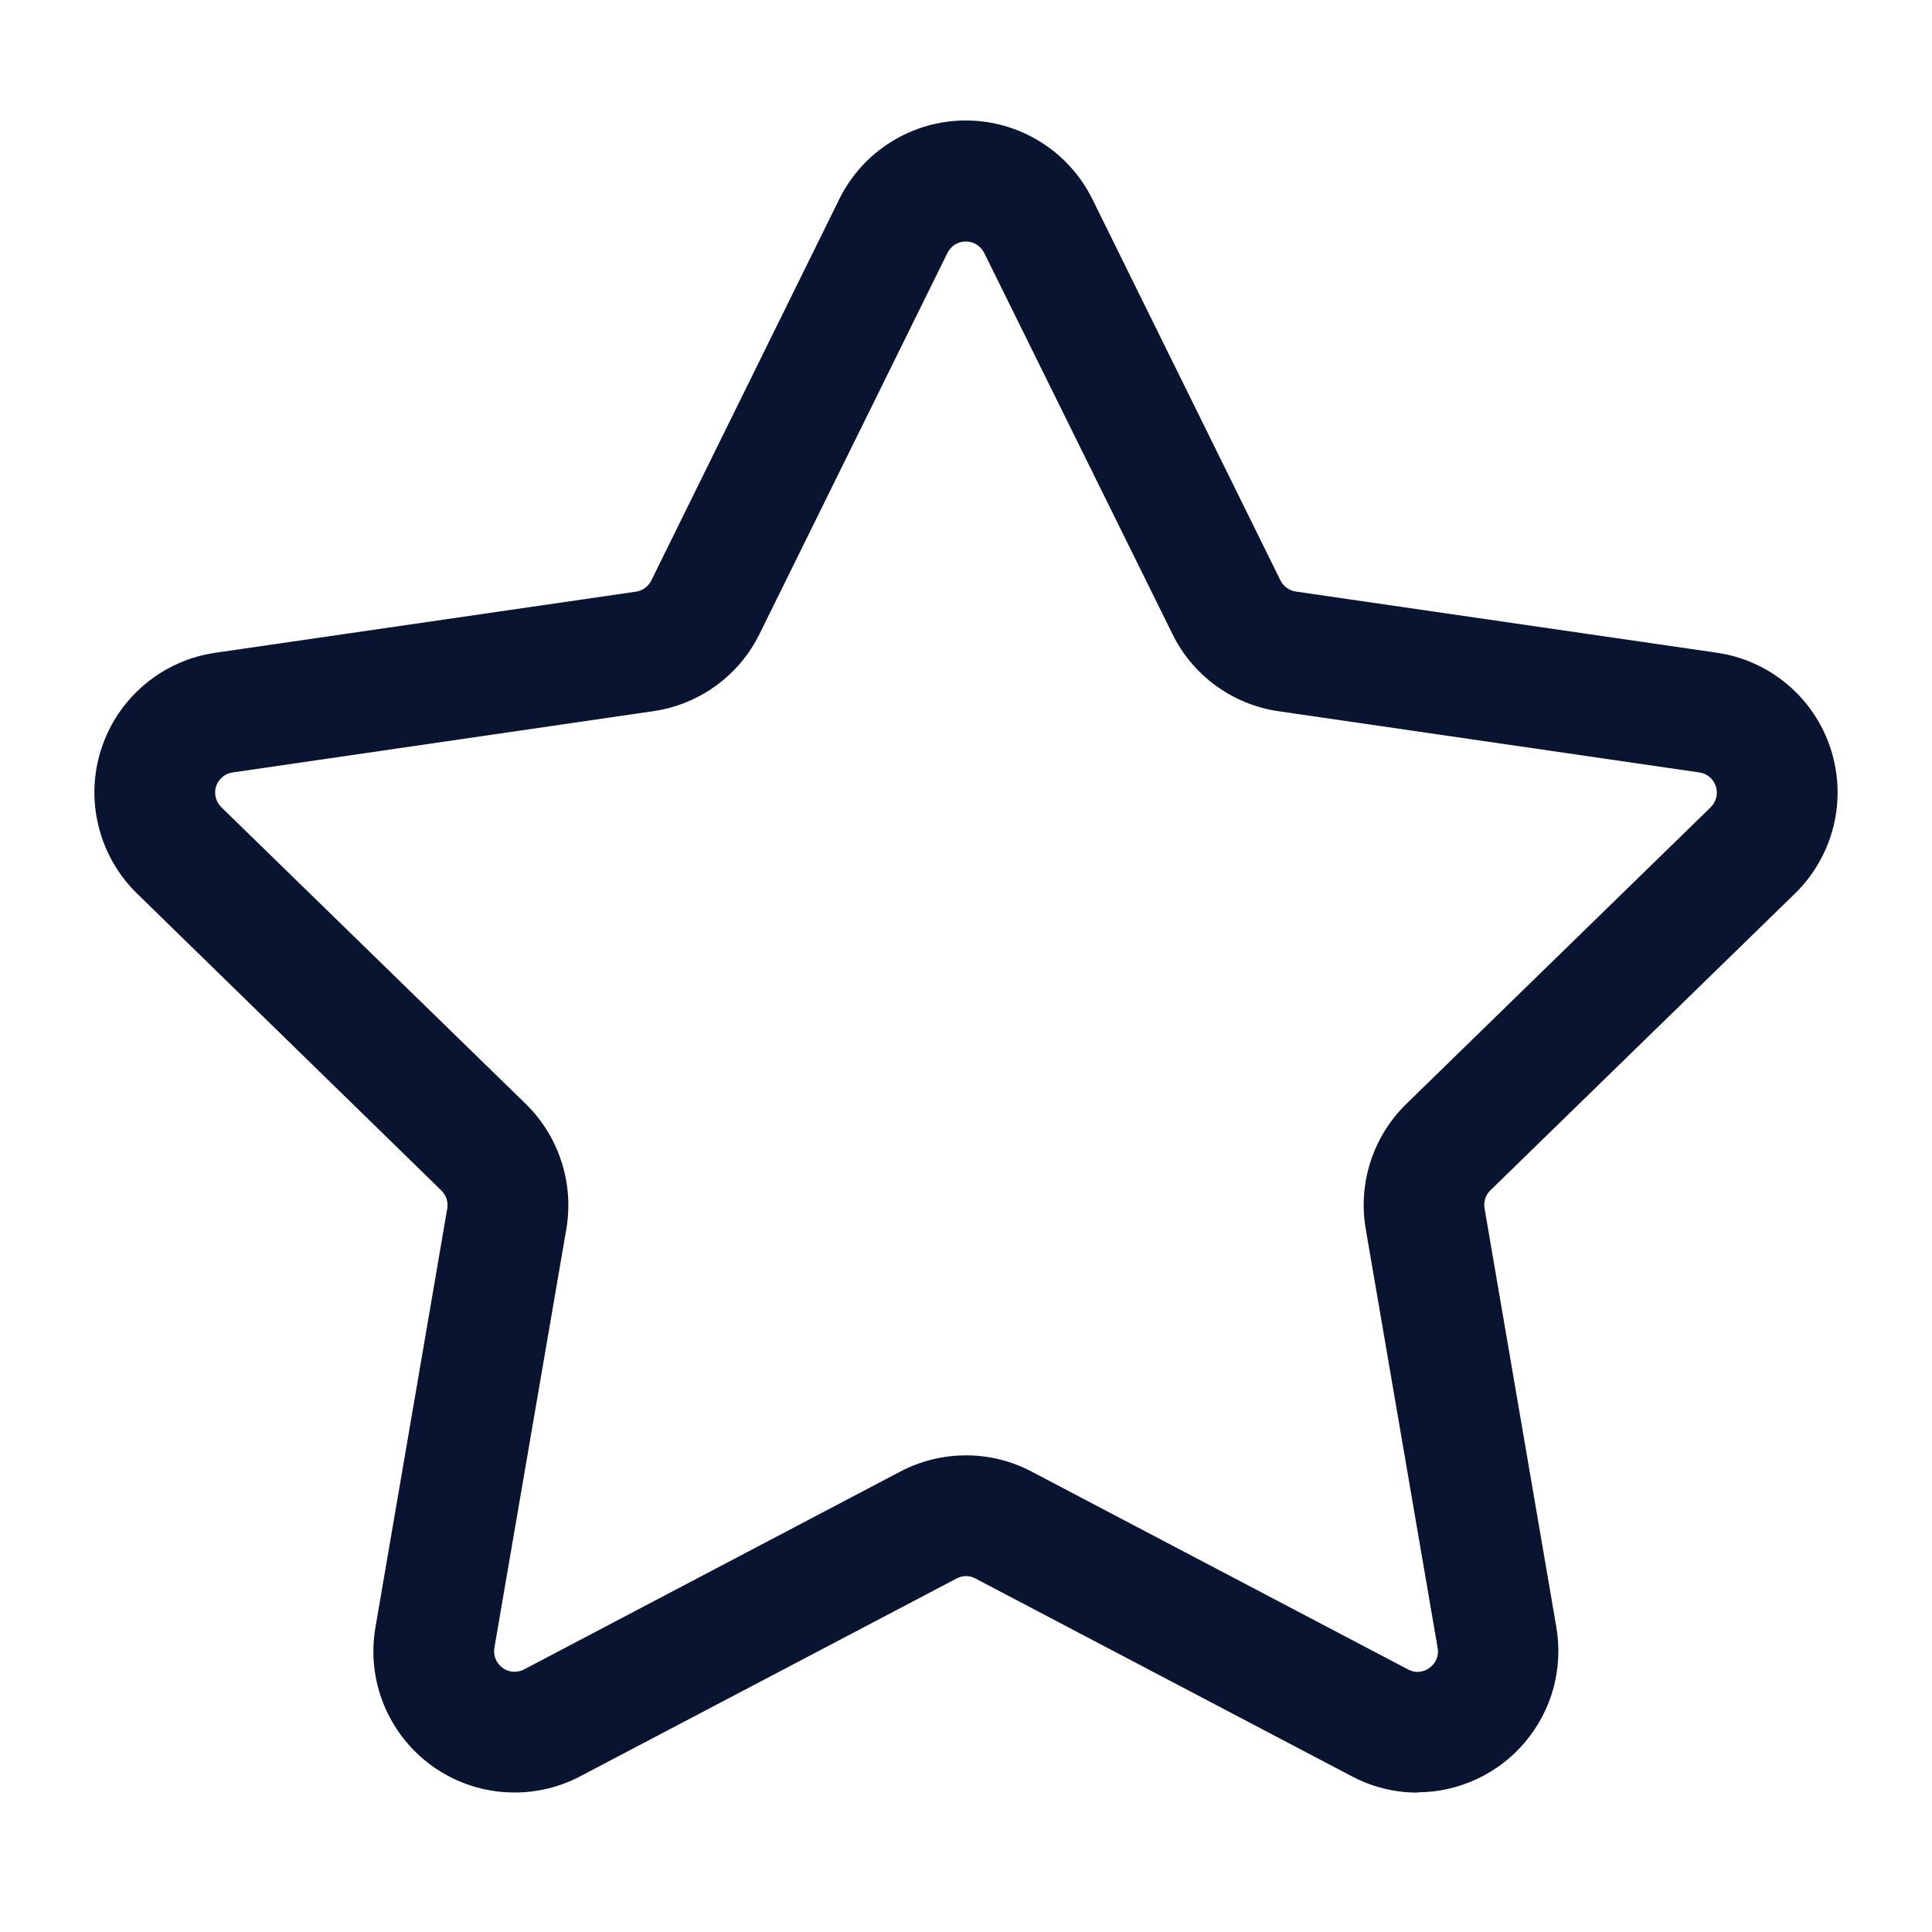 <svg xmlns="http://www.w3.org/2000/svg" fill="none" viewBox="0 0 28 28" height="28" width="28">
<path fill="#091430" d="M20.544 25.98C20.212 25.98 19.885 25.899 19.591 25.743L14.137 22.877C14.095 22.854 14.048 22.842 14 22.842C13.952 22.842 13.905 22.854 13.863 22.877L8.41 25.743C8.072 25.921 7.691 26.001 7.31 25.973C6.929 25.946 6.564 25.812 6.255 25.588C5.946 25.364 5.706 25.057 5.562 24.703C5.418 24.35 5.376 23.963 5.441 23.586L6.482 17.515C6.49 17.467 6.486 17.418 6.471 17.373C6.456 17.327 6.43 17.286 6.395 17.252L1.986 12.95C1.713 12.683 1.519 12.345 1.428 11.974C1.336 11.603 1.35 11.214 1.469 10.851C1.587 10.487 1.805 10.165 2.098 9.919C2.39 9.673 2.746 9.514 3.124 9.46L9.216 8.575C9.264 8.568 9.309 8.55 9.348 8.521C9.386 8.493 9.418 8.456 9.439 8.413L12.163 2.887C12.331 2.545 12.592 2.256 12.917 2.055C13.241 1.853 13.615 1.746 13.997 1.746C14.379 1.746 14.753 1.853 15.077 2.055C15.402 2.256 15.663 2.545 15.832 2.887L18.557 8.411C18.578 8.454 18.61 8.491 18.648 8.519C18.687 8.548 18.732 8.566 18.779 8.573L24.877 9.459C25.255 9.513 25.611 9.672 25.903 9.918C26.195 10.164 26.413 10.487 26.531 10.85C26.649 11.213 26.664 11.602 26.573 11.973C26.481 12.344 26.288 12.682 26.015 12.949L21.602 17.249C21.567 17.282 21.541 17.323 21.526 17.369C21.511 17.415 21.507 17.464 21.515 17.511L22.556 23.583C22.606 23.876 22.591 24.177 22.514 24.464C22.436 24.752 22.296 25.018 22.104 25.246C21.913 25.474 21.674 25.657 21.404 25.783C21.135 25.909 20.841 25.975 20.543 25.976L20.544 25.98ZM14 21.092C14.332 21.092 14.659 21.173 14.952 21.328L20.405 24.194C20.453 24.221 20.509 24.234 20.564 24.23C20.62 24.226 20.673 24.206 20.717 24.172C20.762 24.14 20.798 24.096 20.819 24.045C20.84 23.993 20.846 23.937 20.835 23.882L19.793 17.81C19.737 17.483 19.761 17.147 19.864 16.832C19.966 16.517 20.143 16.231 20.381 15.999L24.793 11.699C24.833 11.66 24.86 11.611 24.873 11.558C24.887 11.504 24.884 11.448 24.867 11.396C24.85 11.343 24.819 11.297 24.777 11.261C24.735 11.226 24.683 11.203 24.629 11.195L18.532 10.308C18.203 10.261 17.892 10.134 17.623 9.939C17.355 9.744 17.138 9.487 16.992 9.189L14.263 3.664C14.238 3.615 14.2 3.573 14.153 3.544C14.107 3.515 14.053 3.5 13.998 3.5C13.942 3.5 13.888 3.515 13.841 3.544C13.794 3.573 13.757 3.615 13.732 3.664L11.008 9.187C10.862 9.485 10.645 9.743 10.376 9.938C10.108 10.133 9.796 10.259 9.468 10.307L3.371 11.195C3.317 11.202 3.265 11.225 3.223 11.261C3.181 11.296 3.149 11.343 3.132 11.396C3.115 11.448 3.113 11.504 3.127 11.558C3.14 11.612 3.168 11.66 3.208 11.699L7.62 15.999C7.857 16.231 8.034 16.517 8.136 16.832C8.239 17.147 8.263 17.483 8.208 17.81L7.165 23.882C7.156 23.937 7.162 23.993 7.183 24.044C7.204 24.095 7.239 24.14 7.283 24.172C7.328 24.205 7.381 24.224 7.437 24.228C7.492 24.232 7.547 24.22 7.596 24.194L13.048 21.327C13.342 21.173 13.668 21.092 14 21.092Z"></path>
</svg>
